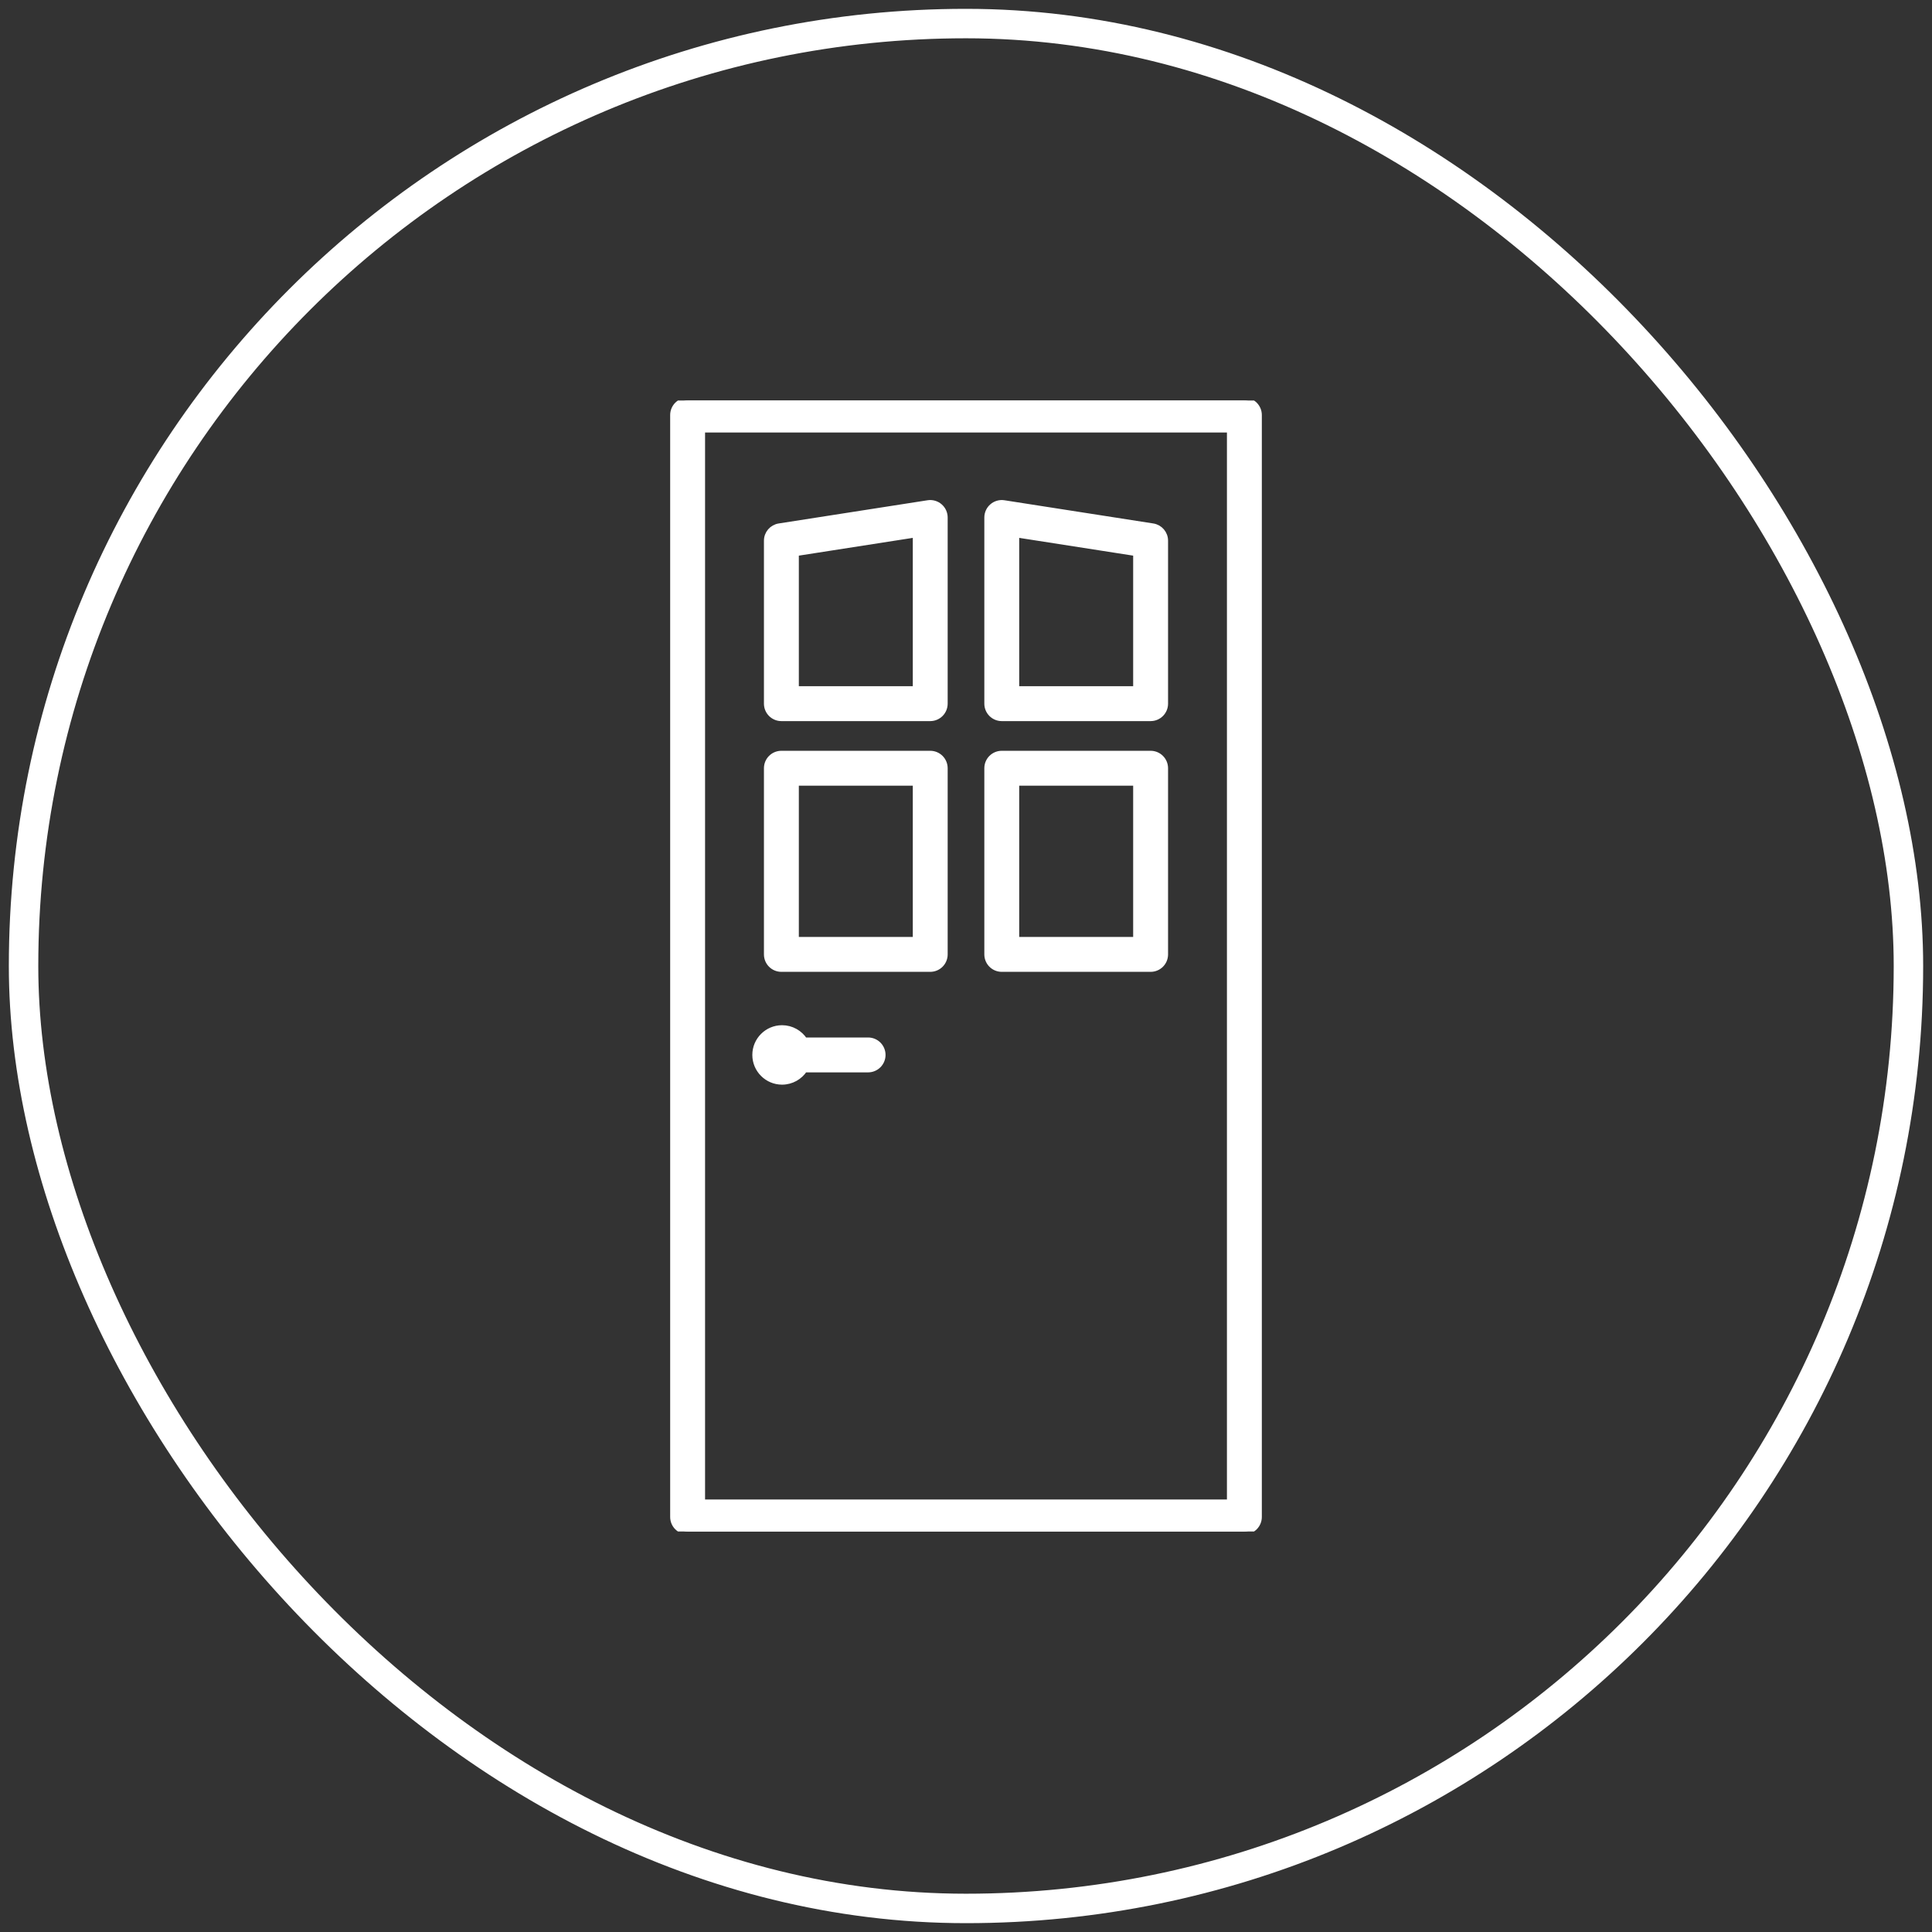 <svg width="82" height="82" viewBox="0 0 82 82" fill="none" xmlns="http://www.w3.org/2000/svg">
<rect x="0" y="0" width="82" height="82" fill="#333333" stroke="none"/>
<rect x="1" y="1" width="80" height="80" rx="40" stroke="white" stroke-width="1.25"/>
<g clip-path="url(#clip0_268_195)">
<path d="M52.815 65H29.185C28.845 65 28.569 64.725 28.569 64.385V17.615C28.569 17.275 28.845 17 29.185 17H52.815C53.155 17 53.431 17.275 53.431 17.615V64.385C53.431 64.725 53.155 65 52.815 65ZM29.8 63.769H52.2V18.231H29.8V63.769ZM33.193 45.911C32.566 45.911 32.056 45.401 32.056 44.774C32.056 44.147 32.566 43.638 33.193 43.638C33.593 43.638 33.946 43.846 34.149 44.159H36.844C37.184 44.159 37.46 44.434 37.46 44.774C37.46 45.114 37.184 45.39 36.844 45.39H34.149C33.946 45.703 33.593 45.911 33.193 45.911ZM48.836 41.123H42.518C42.178 41.123 41.903 40.848 41.903 40.508V32.606C41.903 32.266 42.178 31.991 42.518 31.991H48.836C49.176 31.991 49.451 32.266 49.451 32.606V40.508C49.451 40.848 49.176 41.123 48.836 41.123ZM43.133 39.892H48.22V33.221H43.133V39.892ZM39.482 41.123H33.164C32.824 41.123 32.549 40.848 32.549 40.508V32.606C32.549 32.266 32.824 31.991 33.164 31.991H39.482C39.822 31.991 40.097 32.266 40.097 32.606V40.508C40.097 40.848 39.822 41.123 39.482 41.123ZM33.78 39.892H38.867V33.221H33.78V39.892ZM48.836 30.481H42.518C42.178 30.481 41.903 30.205 41.903 29.866V21.964C41.903 21.785 41.981 21.614 42.118 21.497C42.254 21.38 42.436 21.328 42.613 21.356L48.931 22.341C49.23 22.388 49.451 22.645 49.451 22.949V29.866C49.451 30.205 49.176 30.481 48.836 30.481ZM43.133 29.25H48.22V23.476L43.133 22.683V29.25ZM39.482 30.481H33.164C32.824 30.481 32.549 30.205 32.549 29.866V22.949C32.549 22.645 32.77 22.388 33.069 22.341L39.387 21.356C39.564 21.328 39.746 21.38 39.882 21.497C40.019 21.614 40.097 21.784 40.097 21.964V29.865C40.097 30.205 39.822 30.481 39.482 30.481ZM33.78 29.25H38.867V22.683L33.78 23.476V29.25Z" fill="white" stroke="white" stroke-width="0.25"/>
</g>
<defs>
<clipPath id="clip0_268_195">
<rect width="48" height="48" fill="white" transform="translate(17 17)"/>
</clipPath>
</defs>
</svg>
